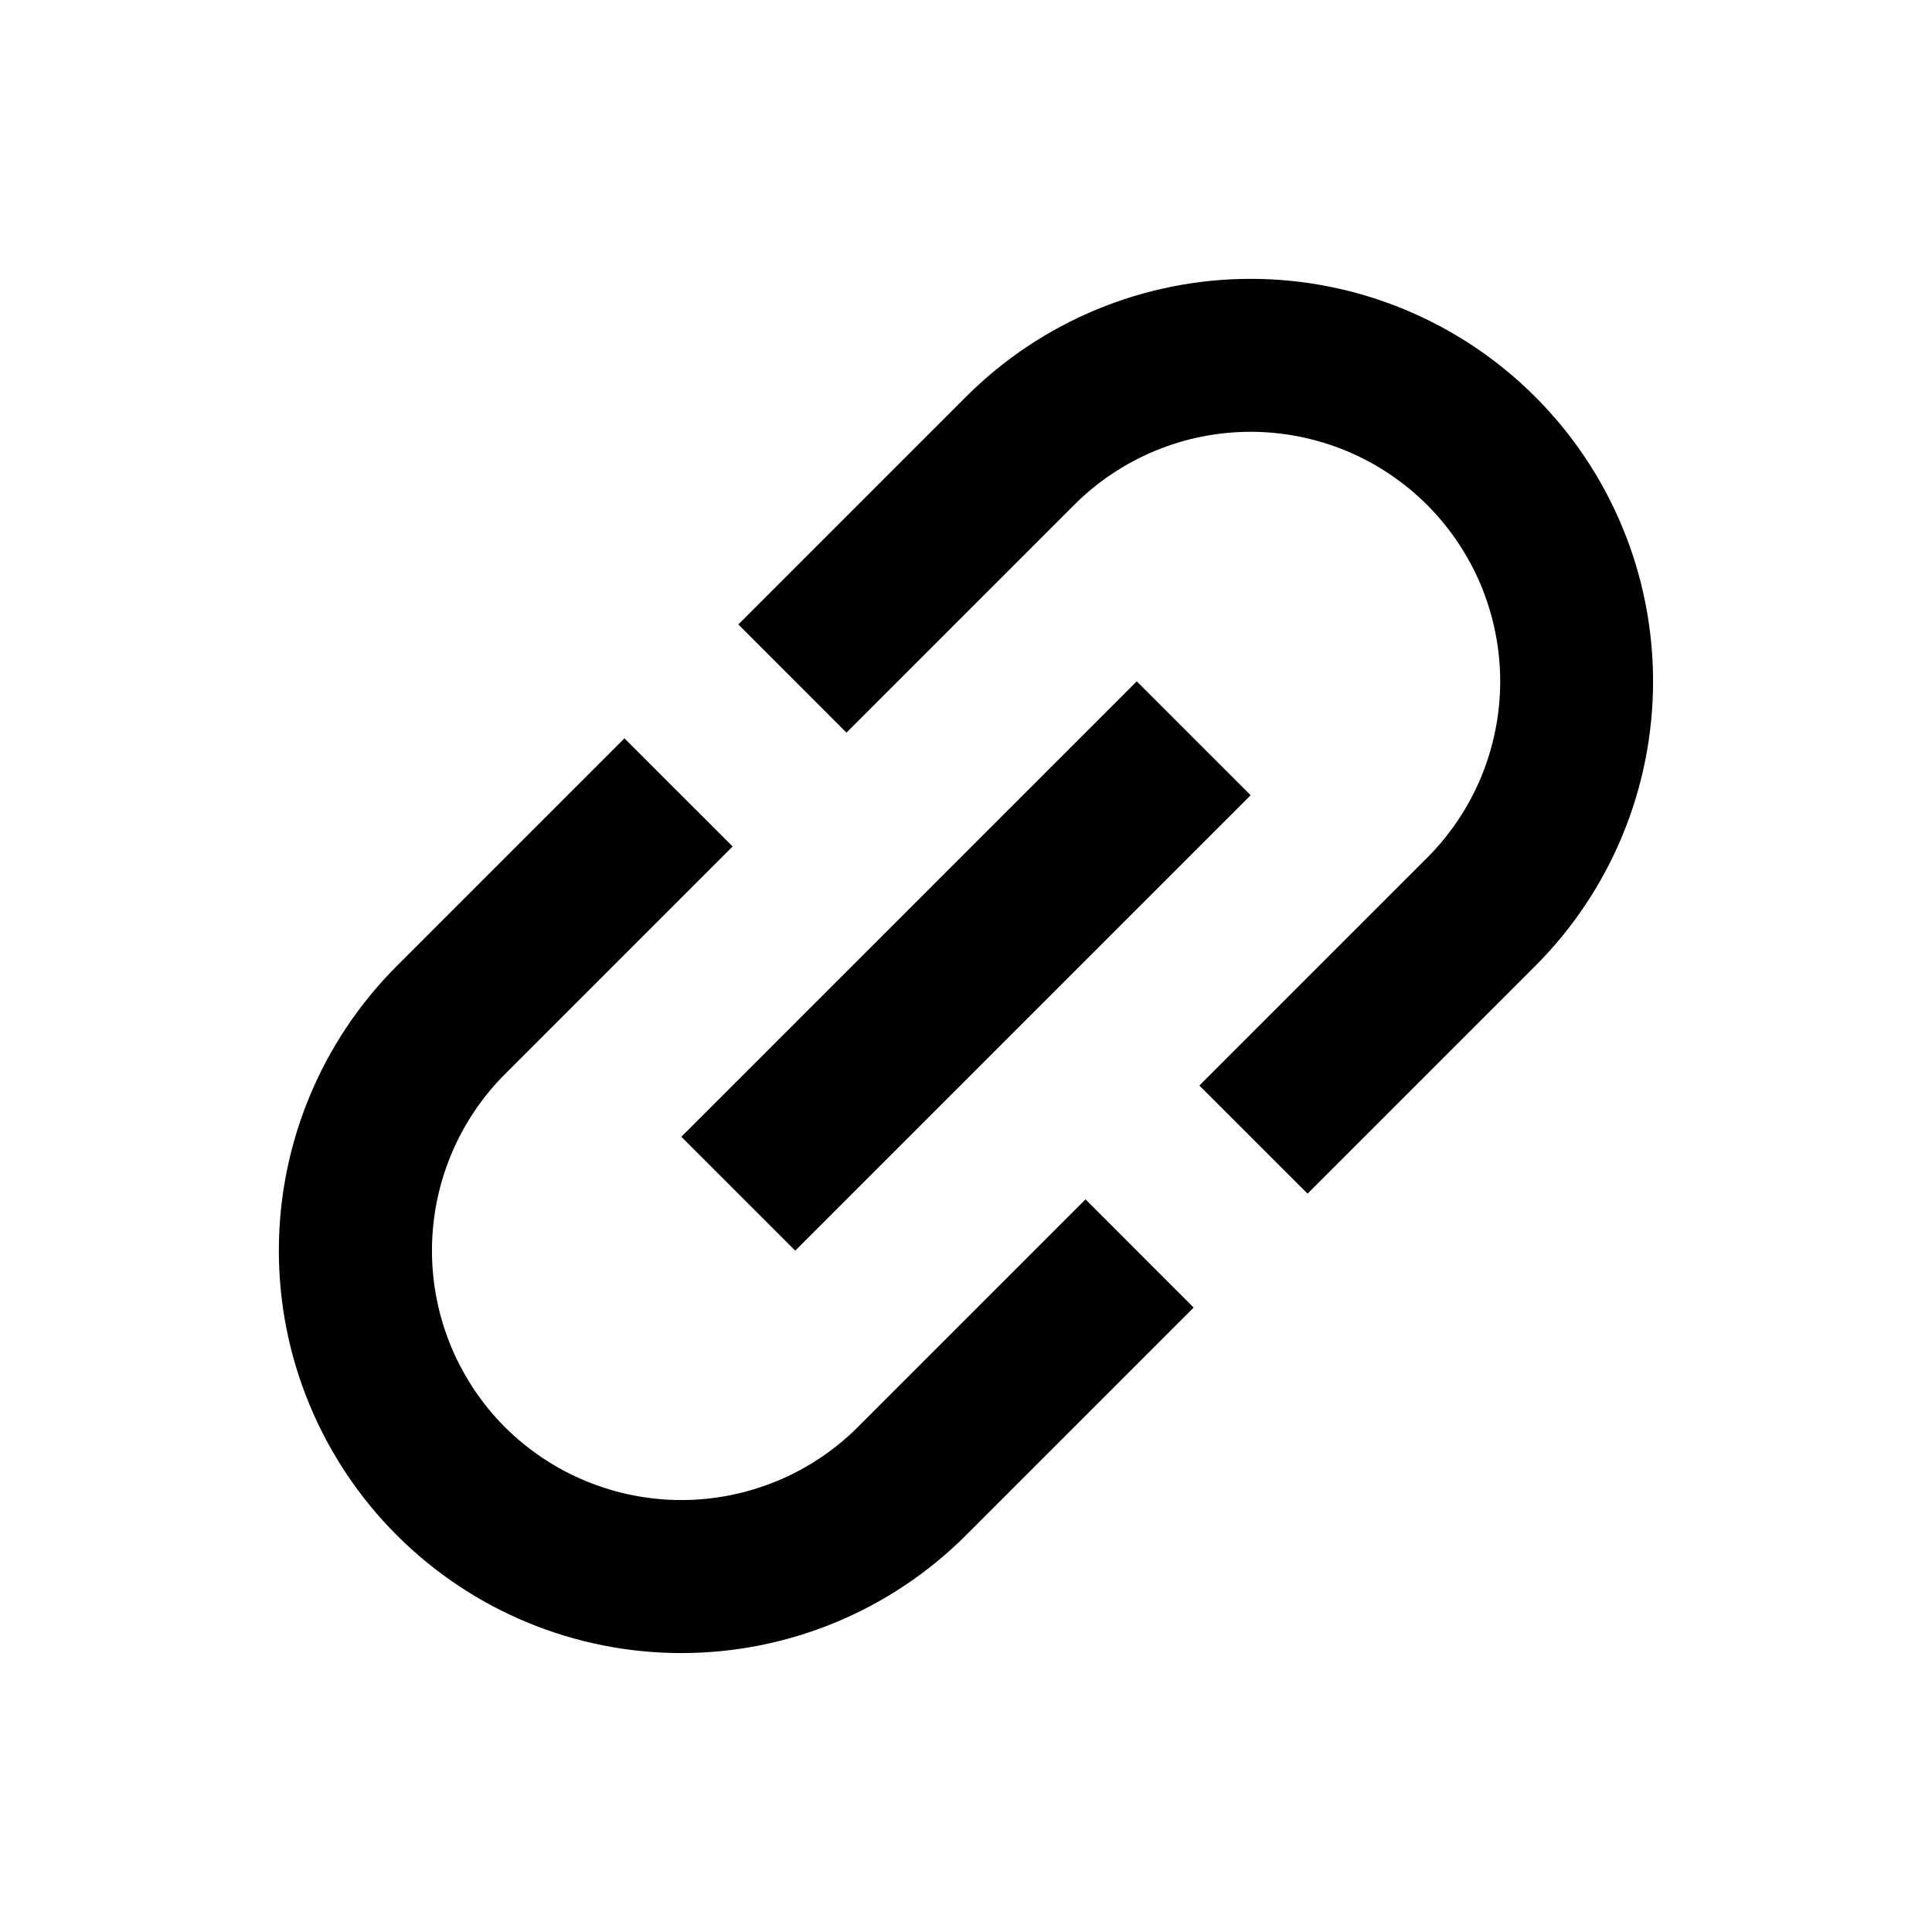 <svg width="24" height="24" viewBox="0 0 24 24"  xmlns="http://www.w3.org/2000/svg">
<path d="M6.272 17.728C5.692 17.146 5.366 16.358 5.366 15.536C5.366 14.714 5.692 13.925 6.272 13.344L9.101 10.515L7.757 9.172L4.929 12C3.991 12.938 3.464 14.21 3.464 15.536C3.464 16.862 3.991 18.133 4.929 19.071C5.867 20.009 7.138 20.535 8.464 20.535C9.791 20.535 11.062 20.009 12 19.071L14.828 16.243L13.485 14.899L10.656 17.728C10.075 18.308 9.286 18.634 8.464 18.634C7.643 18.634 6.854 18.308 6.272 17.728ZM9.879 15.536L15.536 9.879L14.121 8.464L8.464 14.121L9.879 15.536ZM12 4.929L9.172 7.757L10.515 9.101L13.344 6.272C13.925 5.691 14.713 5.364 15.536 5.364C15.943 5.364 16.346 5.445 16.722 5.6C17.098 5.756 17.44 5.985 17.728 6.272C18.015 6.56 18.244 6.902 18.4 7.278C18.555 7.654 18.636 8.057 18.636 8.464C18.636 8.872 18.555 9.275 18.4 9.651C18.244 10.027 18.015 10.369 17.728 10.656L14.899 13.485L16.243 14.828L19.071 12C20.009 11.062 20.535 9.791 20.535 8.464C20.535 7.138 20.009 5.867 19.071 4.929C18.133 3.991 16.862 3.464 15.536 3.464C14.21 3.464 12.938 3.991 12 4.929Z" />
</svg>
